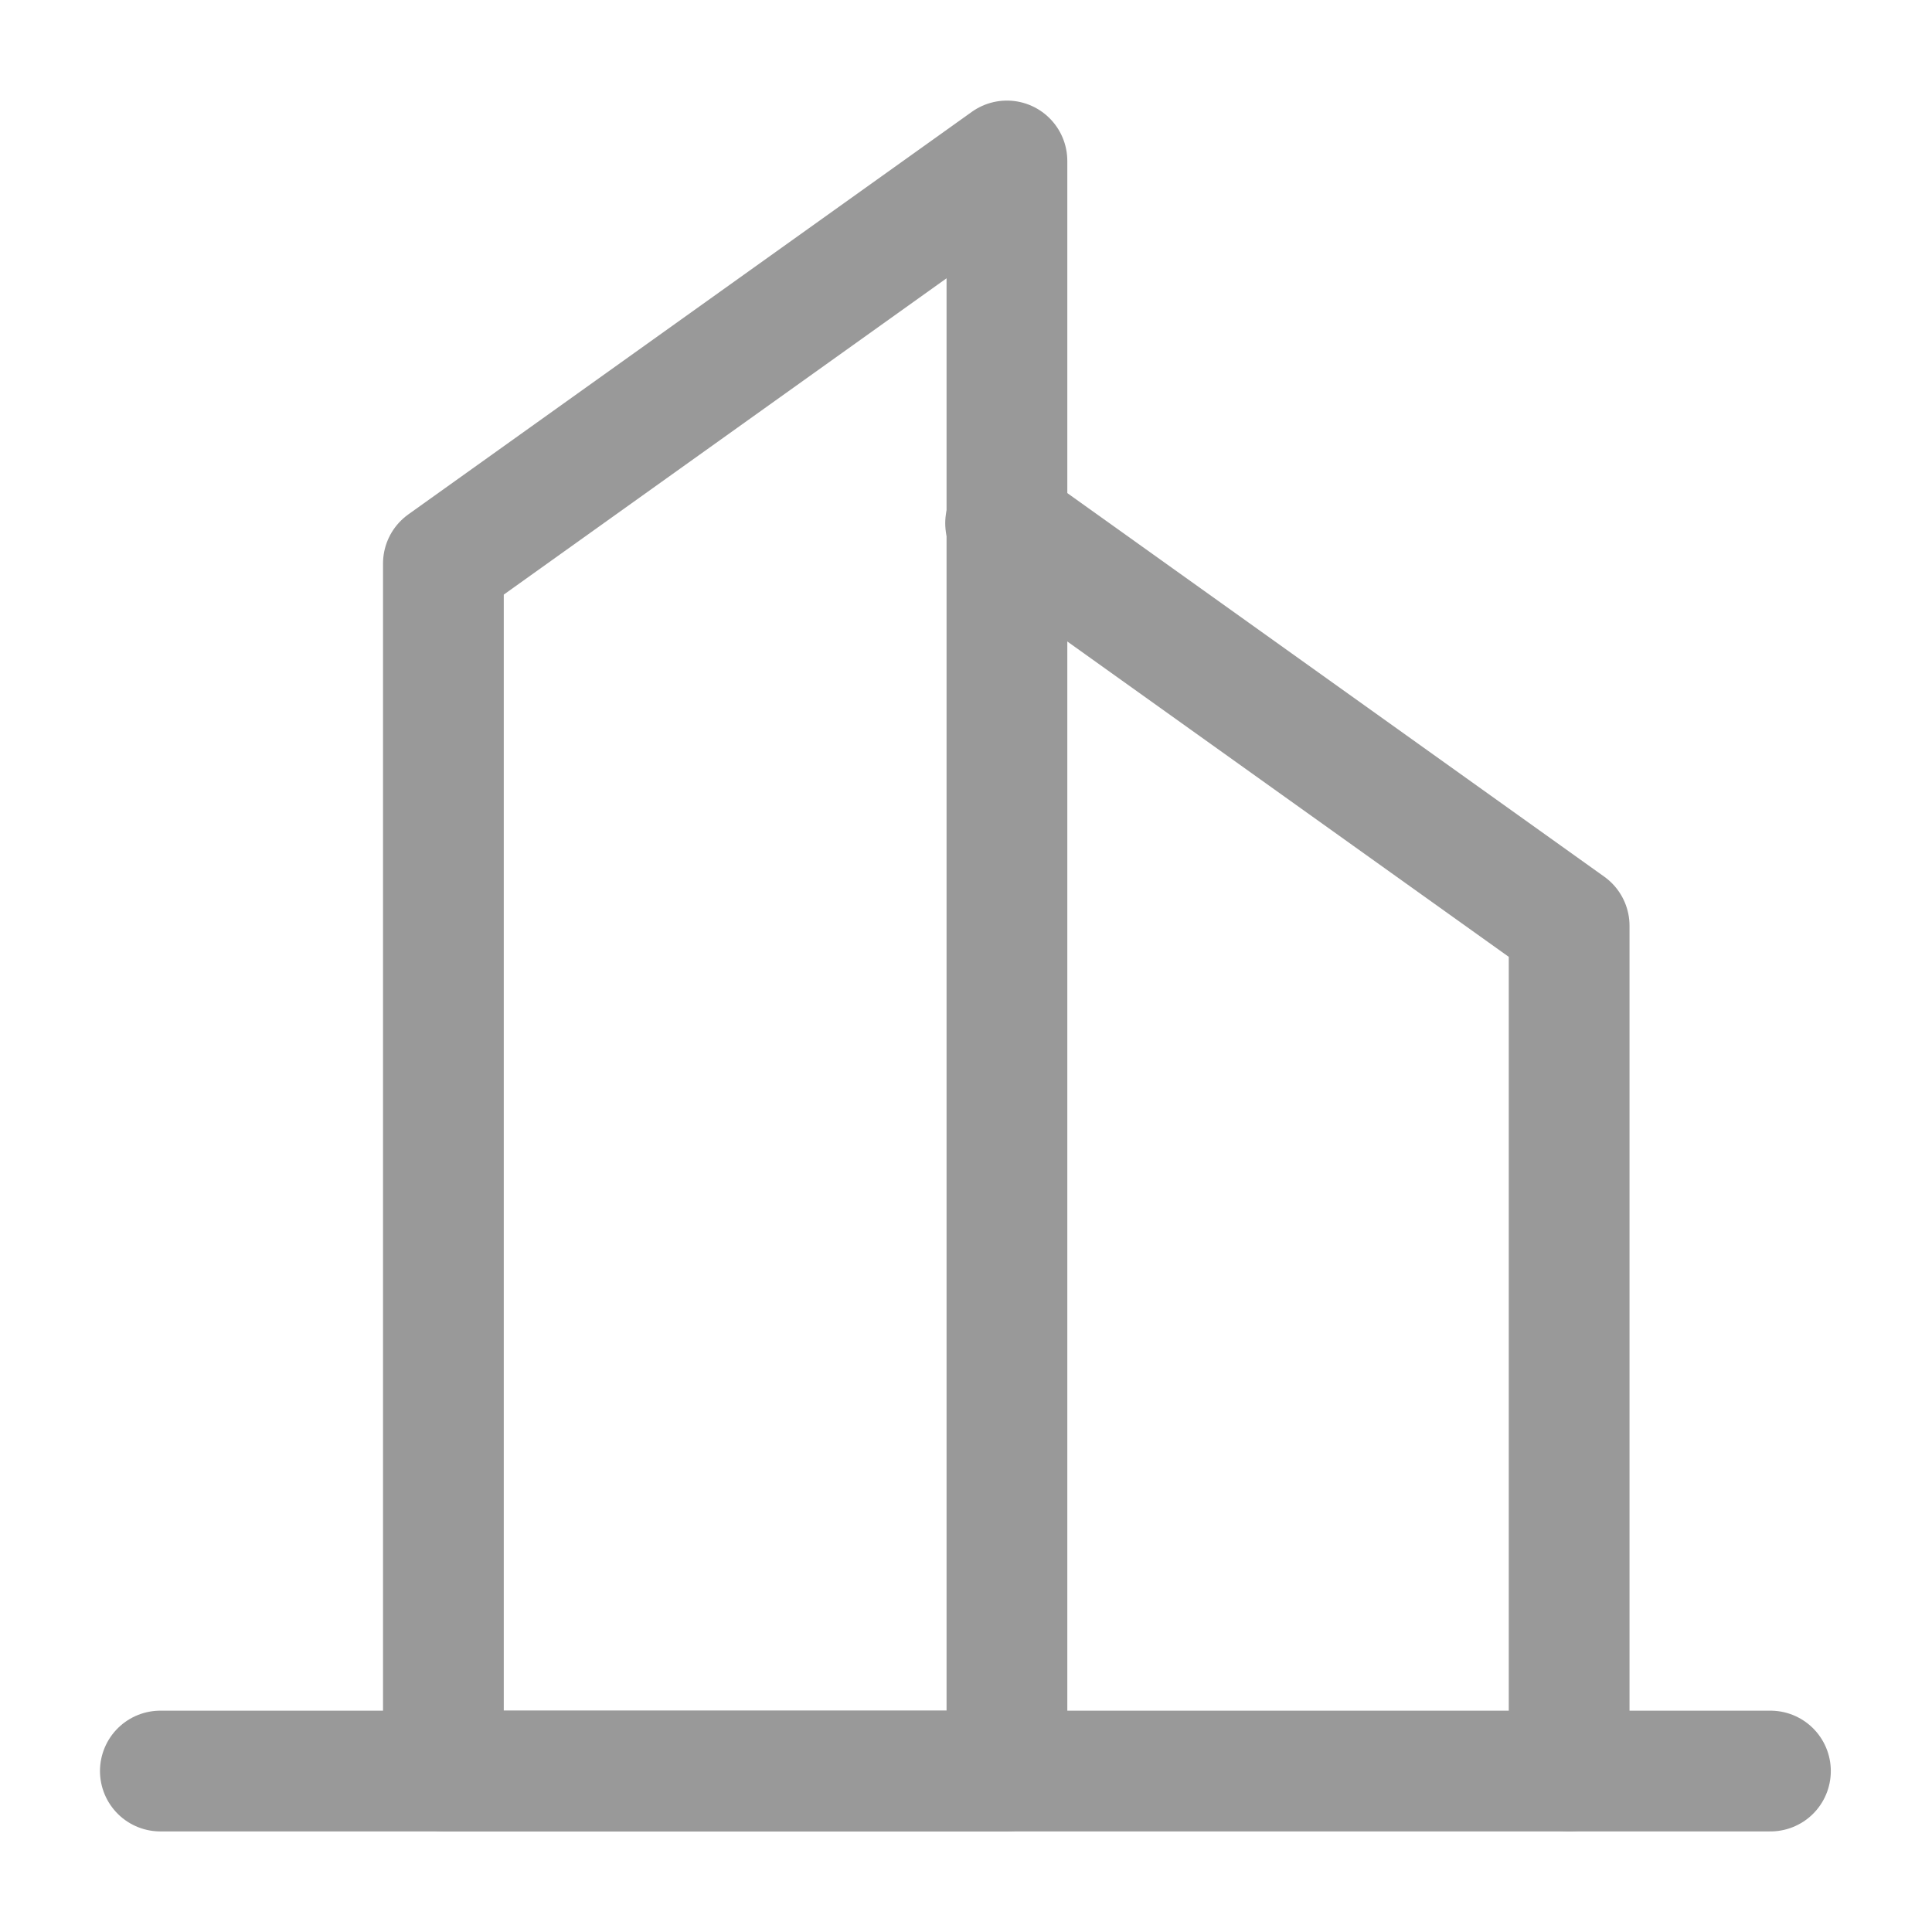 <svg width="16" height="16" viewBox="0 0 16 16" fill="none" xmlns="http://www.w3.org/2000/svg">
<path fill-rule="evenodd" clip-rule="evenodd" d="M3.672 4.667L8.339 1.333V14.667H3.672V4.667Z" stroke="#999999" stroke-linecap="round" stroke-linejoin="round"/>
<path d="M8.328 4.333L12.995 7.667V14.667" stroke="#999999" stroke-linecap="round" stroke-linejoin="round"/>
<path d="M1.328 14.667H14.662" stroke="#999999" stroke-linecap="round" stroke-linejoin="round"/>
</svg>
